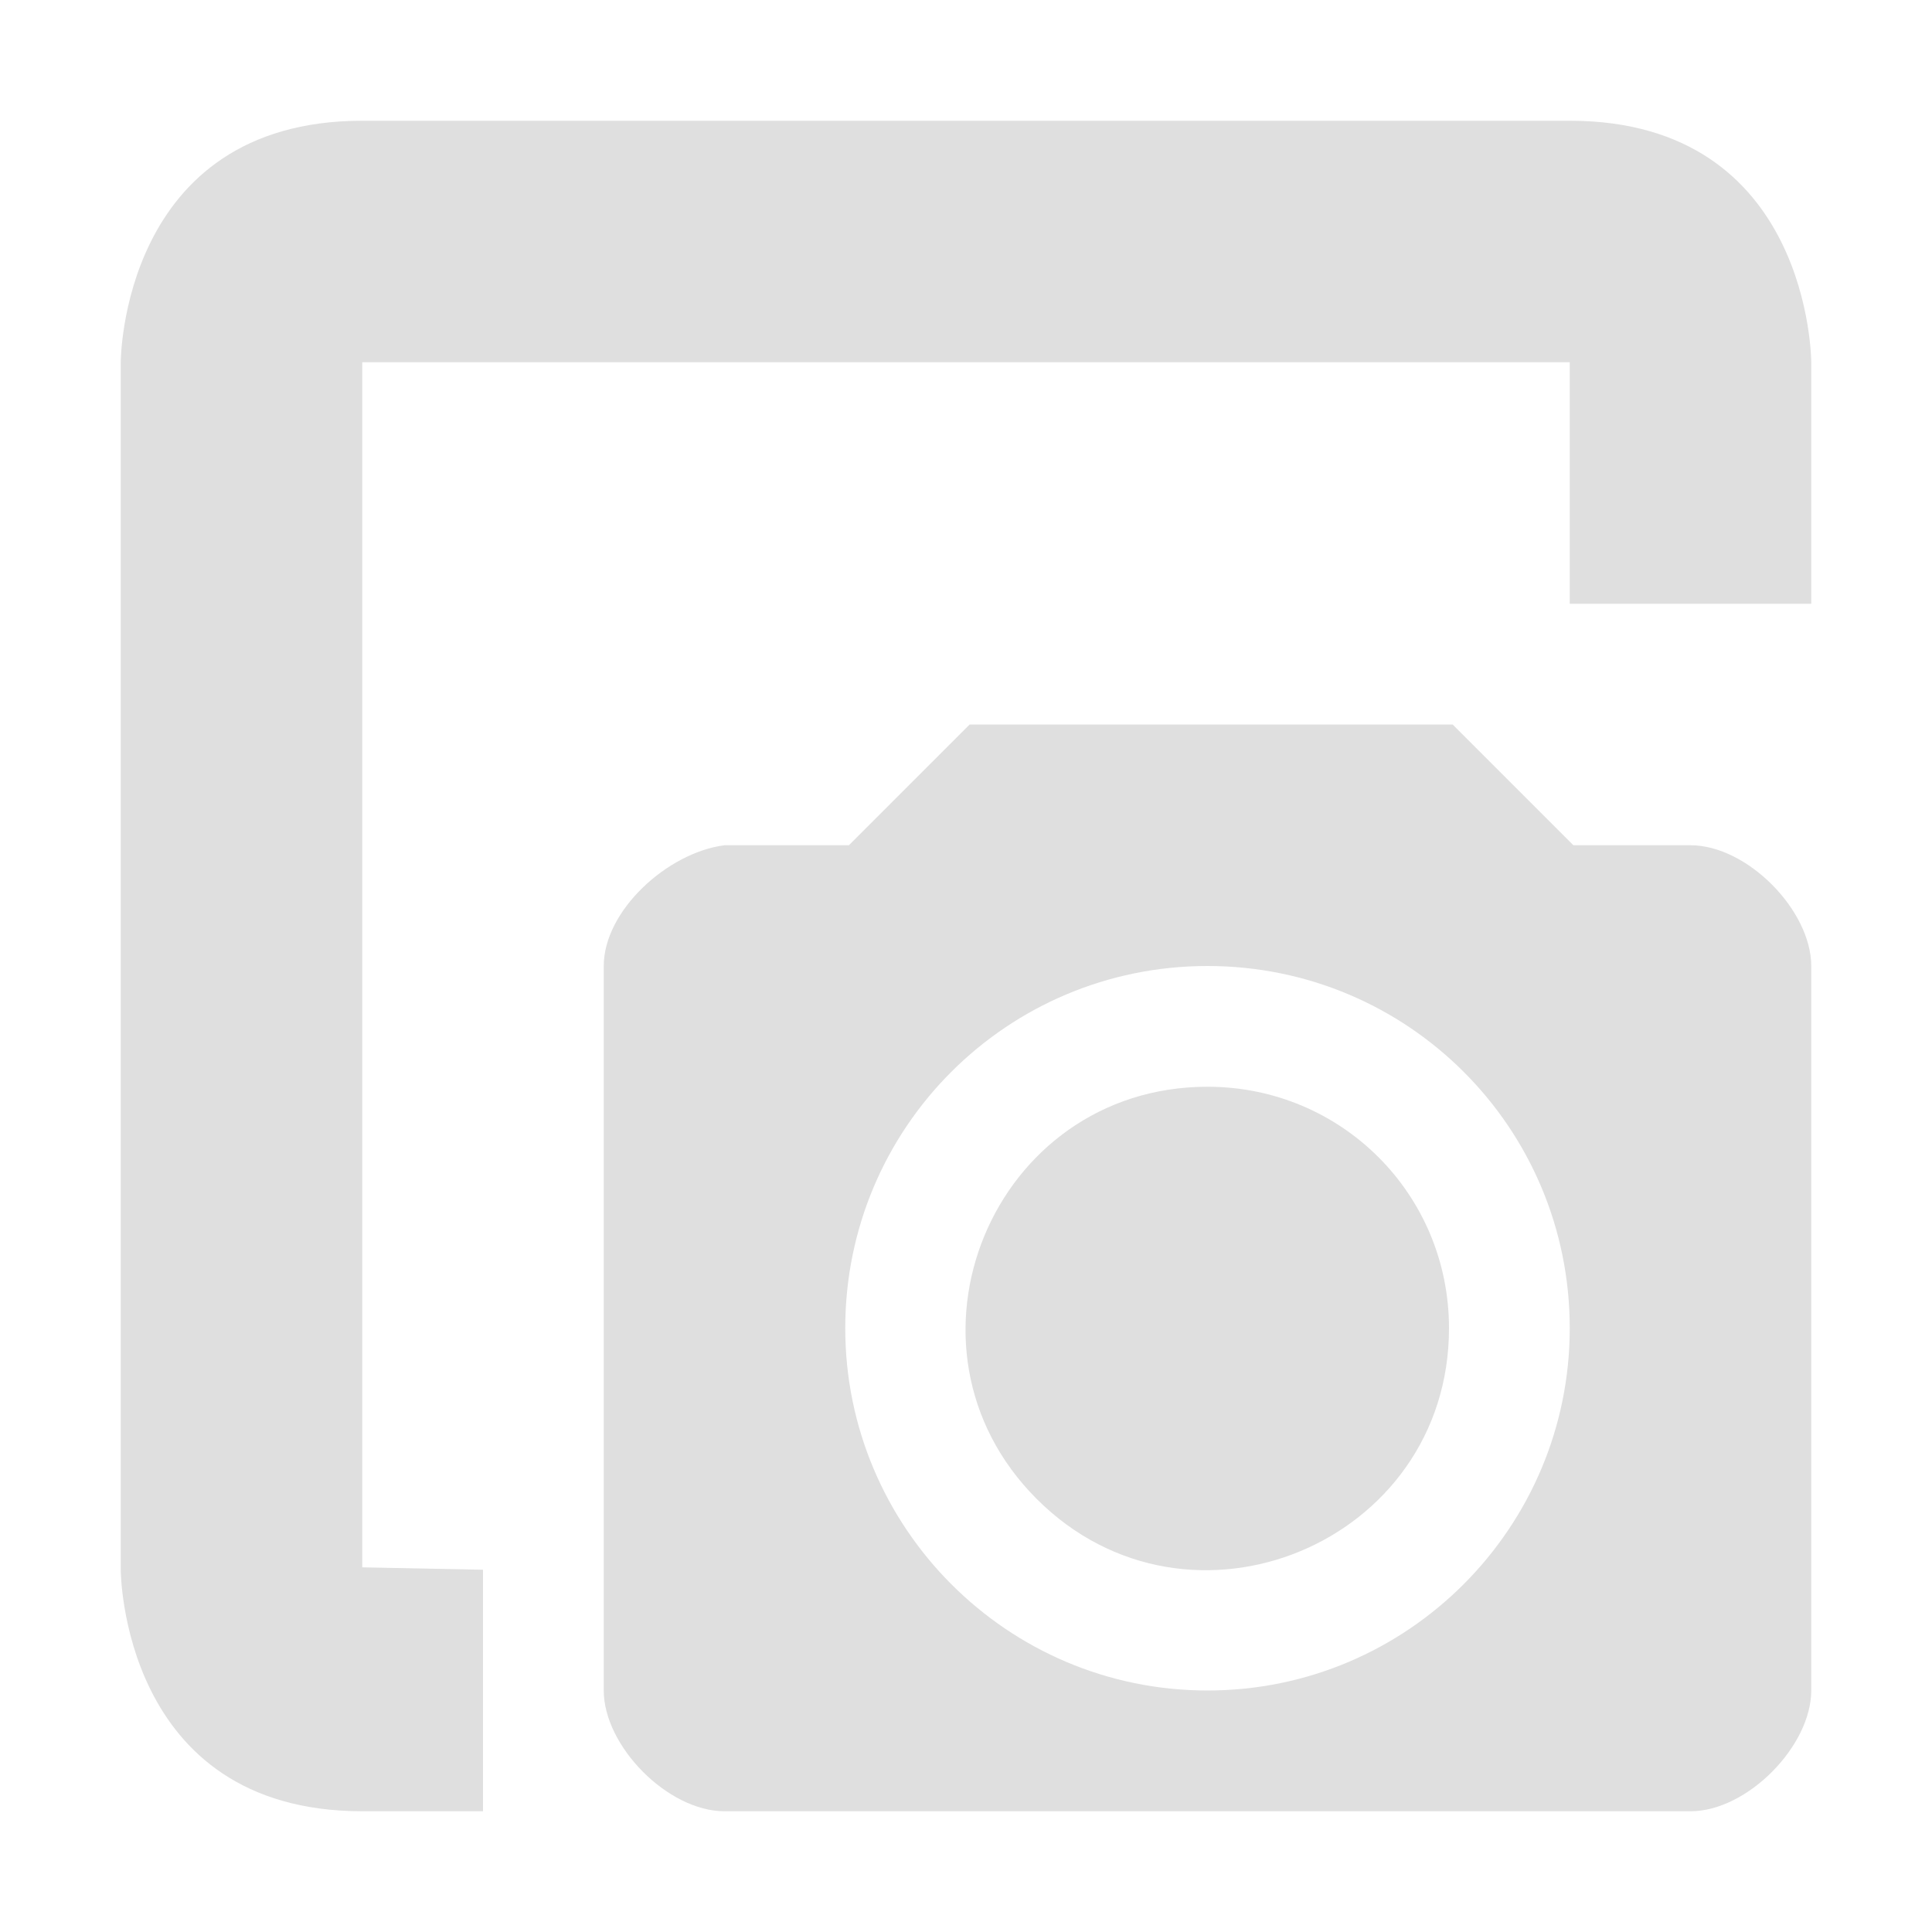 <svg width="16" height="16" version="1.1" xmlns="http://www.w3.org/2000/svg">
 <path d="m3 1c-2 0-2 2-2 2v10s0 2 2 2h1v-2l-1-0.02v-9.98h10v2h2v-2s0-2-2-2z" fill="#dfdfdf"/>
 <path d="m8.03 6-1 1h-1.03c-0.47 0.06-1 0.54-1 1v6c0 0.46 0.53 1 1 1h8c0.47 0 1-0.54 1-1v-6c0-0.46-0.53-1-1-1h-0.97l-1-1zm1.97 2c1.66 0 3 1.34 3 3 0 1.65-1.34 3-3 3s-3-1.35-3-3c0-1.66 1.34-3 3-3zm0 1c-1.782 0-2.674 2.154-1.414 3.414 1.26 1.26 3.414 0.368 3.414-1.414 0-1.11-0.89-2-2-2z" fill="#dfdfdf"/>
</svg>
